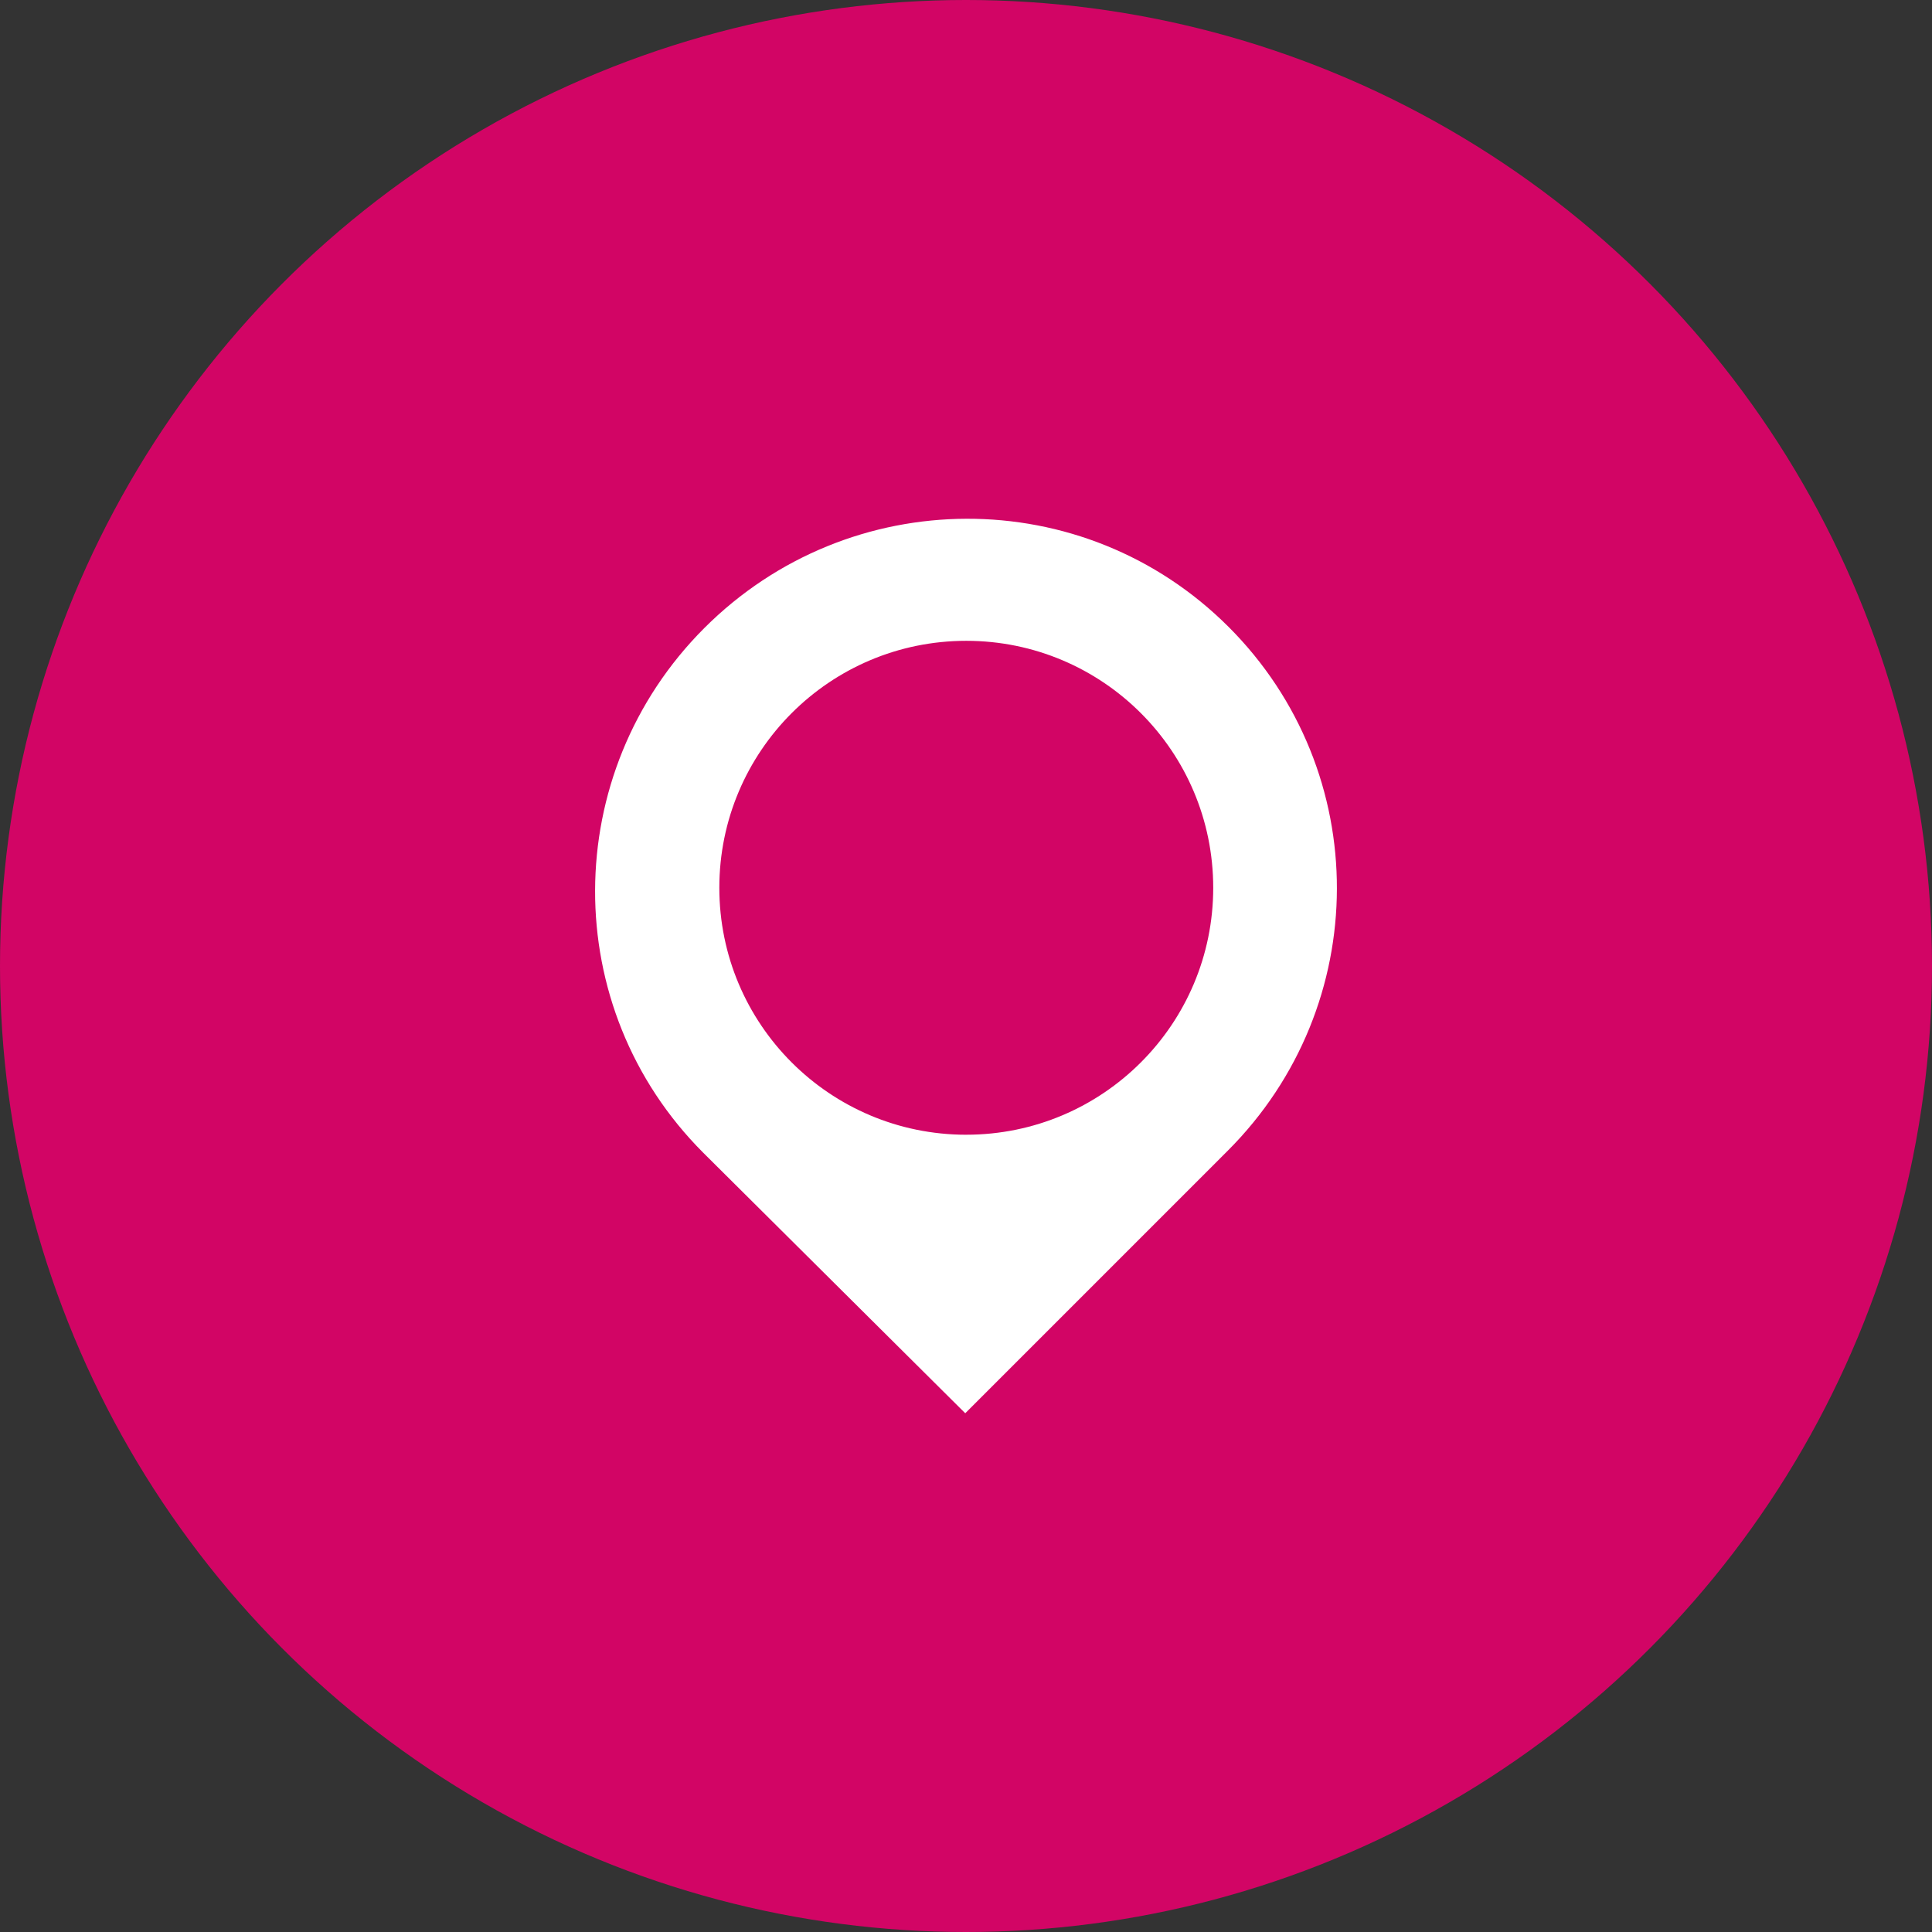 <svg xmlns:ns="&amp;#38;ns_ai;" xmlns="http://www.w3.org/2000/svg" xmlns:xlink="http://www.w3.org/1999/xlink" width="204.8" height="204.8" viewBox="0 0 192 192">
    <rect x="0" y="0" width="192" height="192" fill="#333333" stroke="none"/>
    <switch transform="translate(-384 -384)">
        <g ns:extraneous="self">
            <circle cx="480" cy="480" r="96" fill="#d20565"/>
            <path d="M506.095 446.3c-14.41-14.406-37.69-14.29-52.1.114-14.405 14.412-14.507 37.74-.103 52.148l26.033 25.885 26.086-26.088c14.412-14.41 14.49-37.65.085-52.06m-26.07 50.47c-13.553 0-24.54-10.99-24.54-24.542 0-13.554 10.987-24.543 24.54-24.543 13.555 0 24.543 10.99 24.543 24.543 0 13.55-10.988 24.54-24.543 24.54" fill="#fff"/>
        </g>
    </switch>
</svg>
